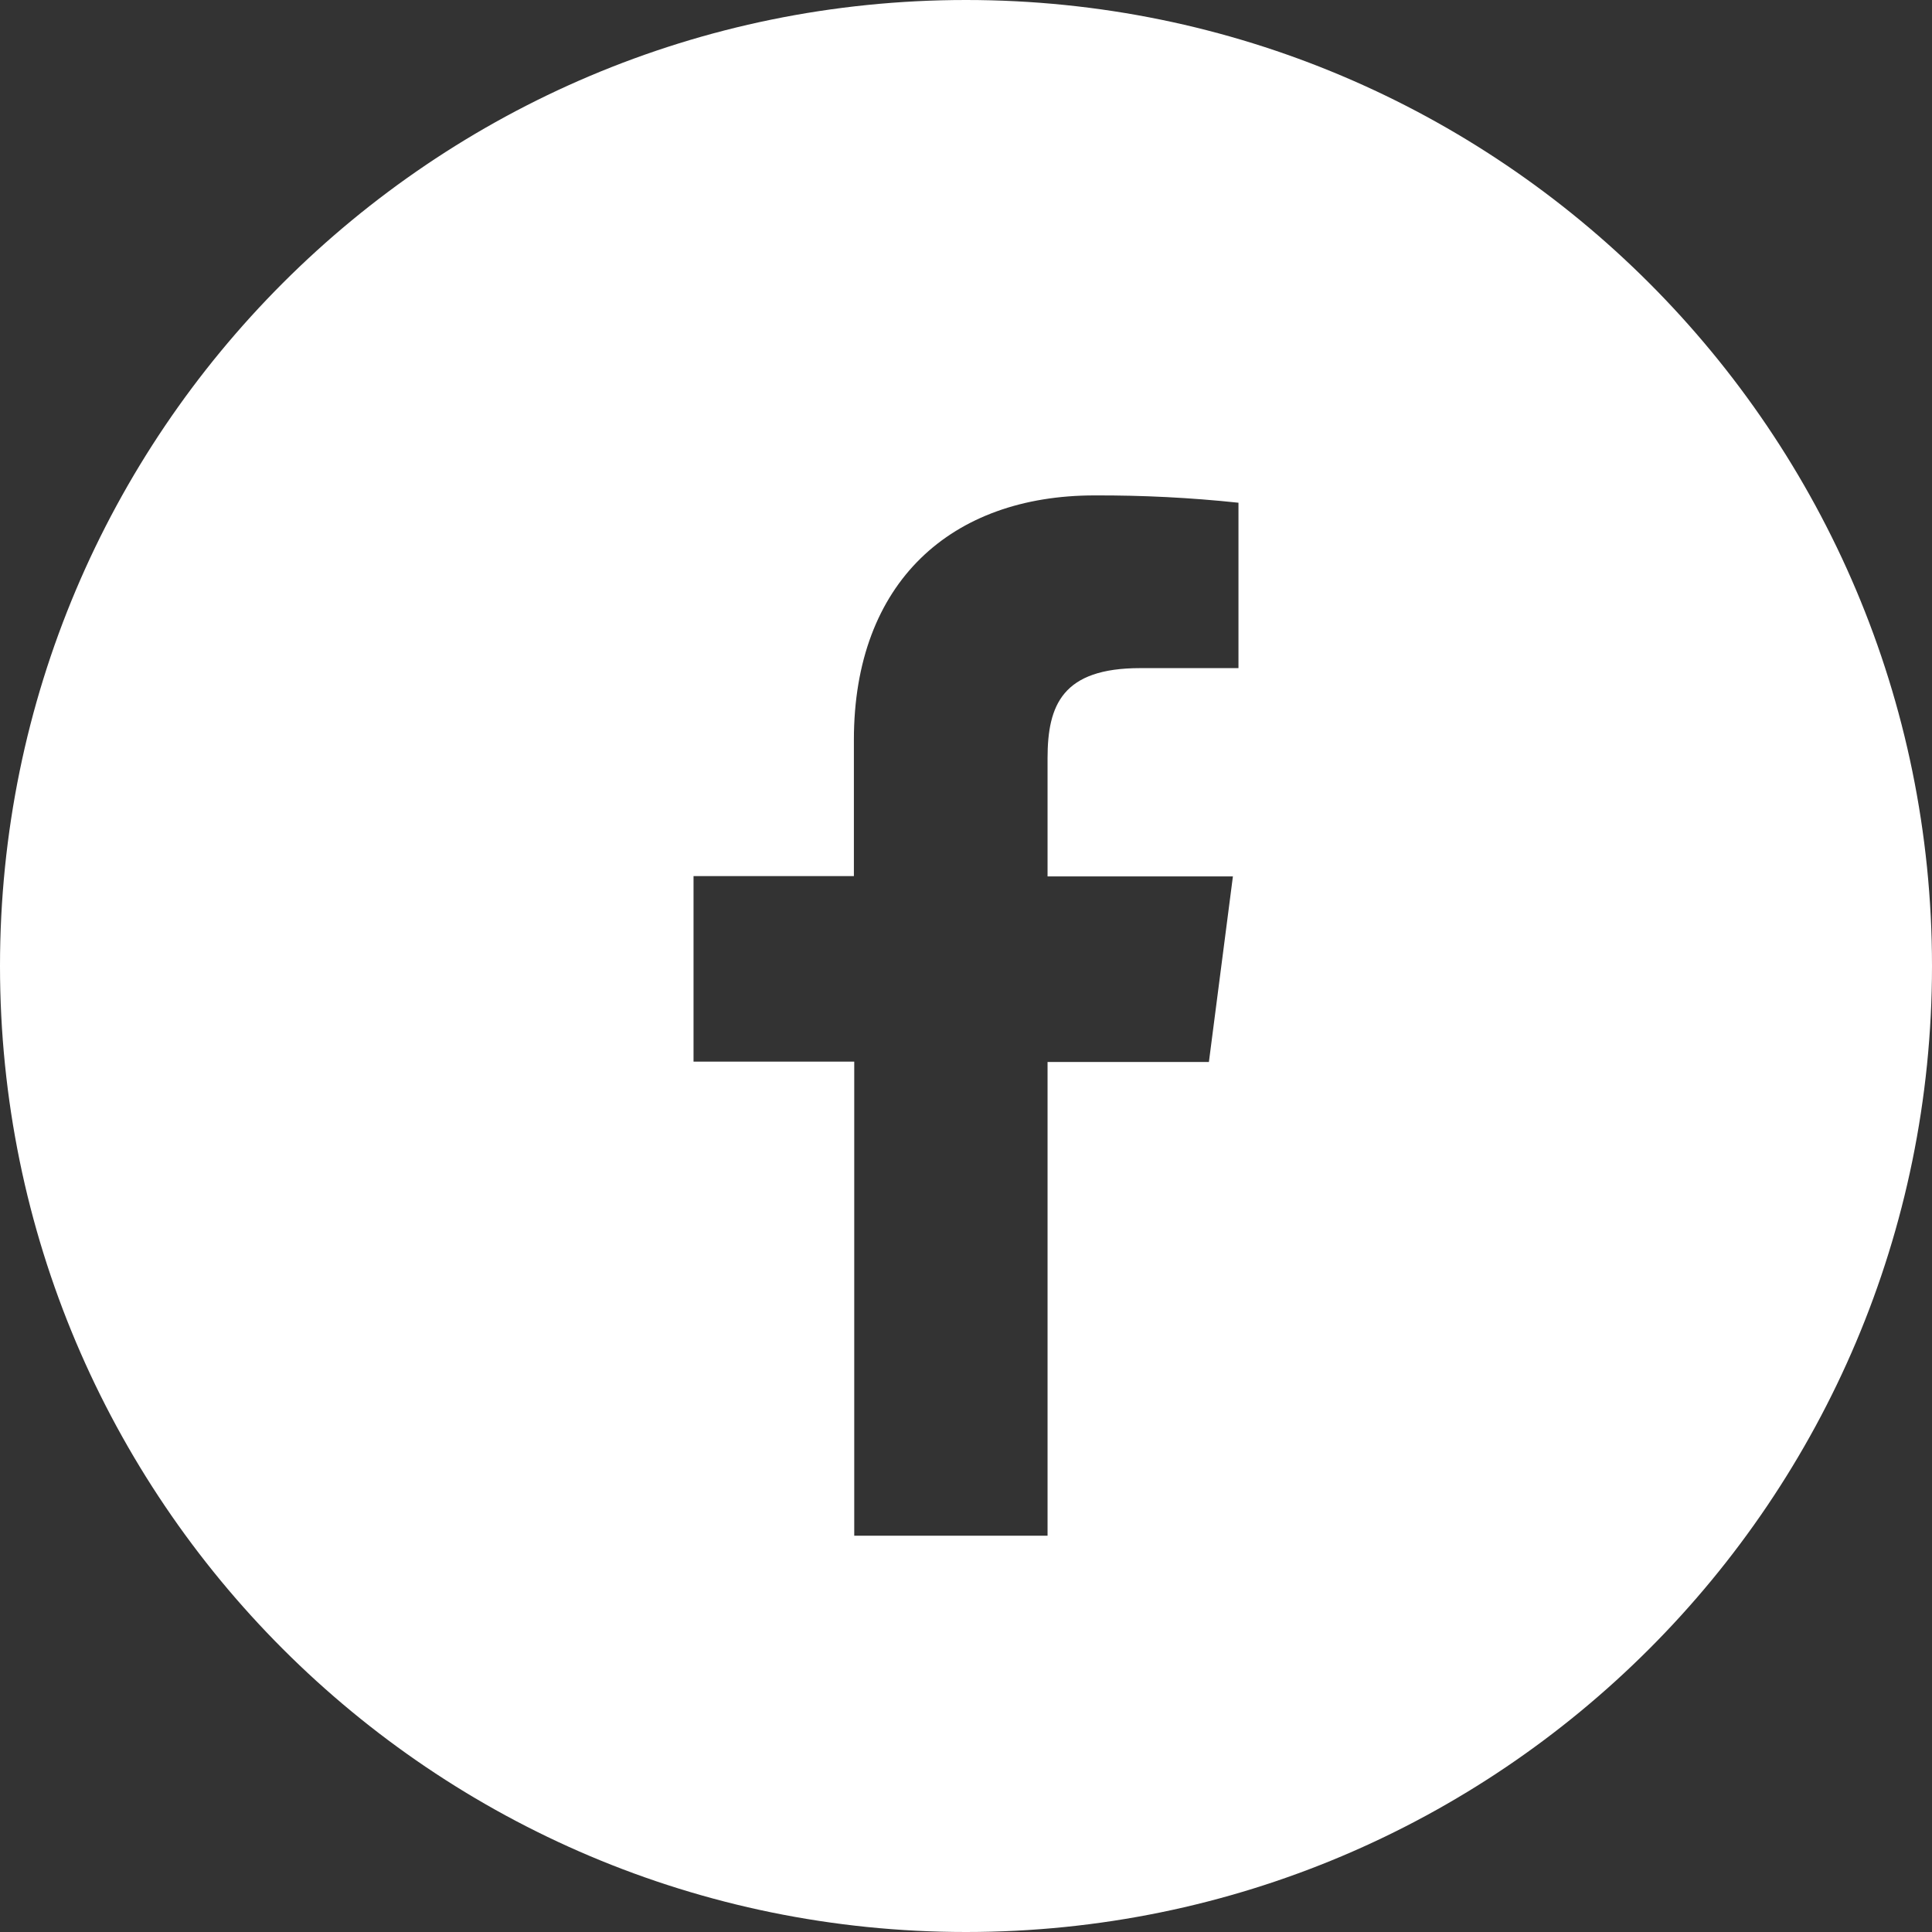 <svg width="33" height="33" viewBox="0 0 33 33" fill="none" xmlns="http://www.w3.org/2000/svg">
<rect x="0" y="0" width="33" height="33" fill="#333333" stroke="none"/>
<path fill-rule="evenodd" clip-rule="evenodd" d="M16.5 33C25.613 33 33 25.613 33 16.5C33 7.387 25.613 0 16.5 0C7.387 0 0 7.387 0 16.5C0 25.613 7.387 33 16.5 33ZM17.893 18.139V26.231H14.591V18.133H11.846V14.964H14.585V12.639C14.585 9.935 16.258 8.462 18.694 8.462C19.516 8.459 20.337 8.5 21.154 8.587V11.412H19.475C18.15 11.412 17.893 12.038 17.893 12.952V14.97H21.059L20.649 18.139H17.893Z" fill="white"/>
</svg>
